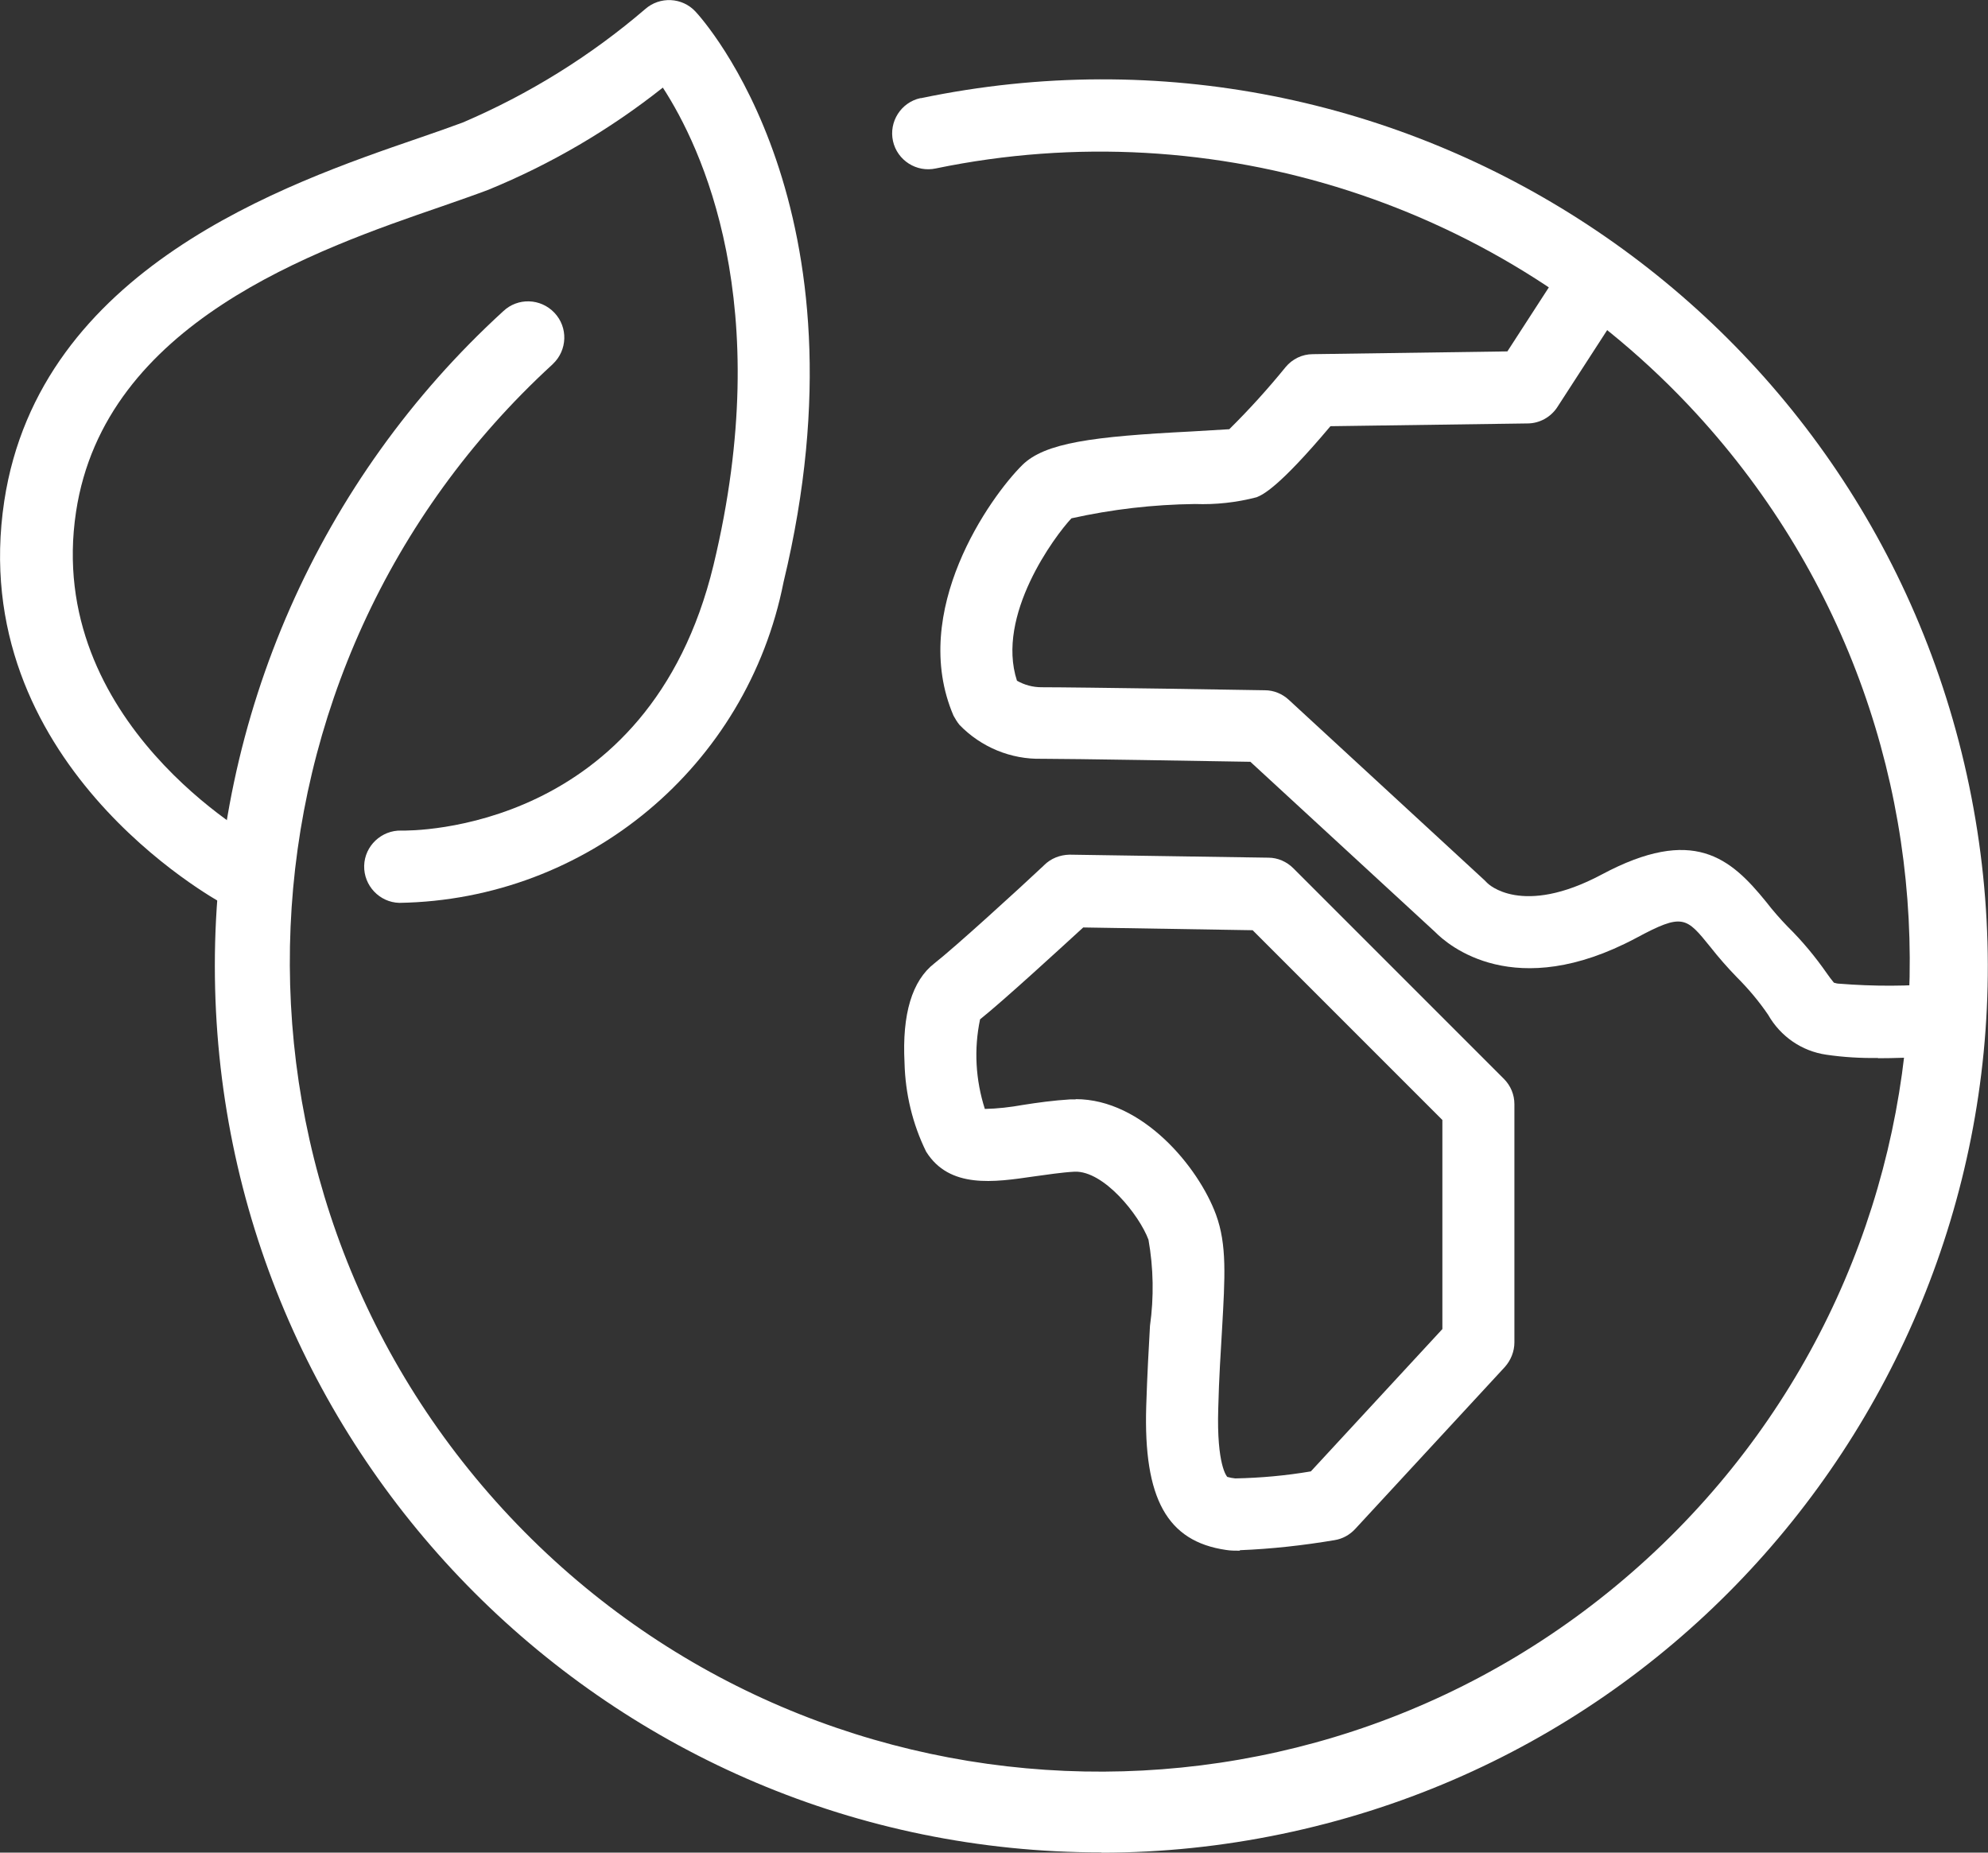 <?xml version="1.0" encoding="UTF-8"?><svg id="b" xmlns="http://www.w3.org/2000/svg" viewBox="0 0 79.21 73.81"><rect x="0" y="0" width="79.21" height="73.81" fill="#333333" stroke="none"/><defs><style>.k{fill:#fff;}</style></defs><g id="c"><g id="d"><g id="e"><g id="f"><path id="g" class="k" d="M43.88,73.8c-19.51,0-35.32-15.82-35.32-35.33,0-9.92,4.17-19.38,11.49-26.07,.58-.55,1.49-.52,2.04,.06,.55,.58,.52,1.49-.06,2.04-.01,.01-.02,.02-.03,.03-13.13,12.05-14.01,32.46-1.96,45.6,12.05,13.13,32.46,14.01,45.6,1.96,13.13-12.05,14.01-32.46,1.96-45.6-7.68-8.37-19.19-12.08-30.31-9.78-.77,.17-1.54-.32-1.71-1.09-.17-.77,.32-1.54,1.09-1.71,.01,0,.02,0,.03,0C55.8-.07,74.5,12.21,78.46,31.31c3.96,19.1-8.31,37.8-27.41,41.76-2.36,.49-4.76,.74-7.16,.74h0Z"/><path id="h" class="k" d="M9.62,36.21c-.24,0-.47-.06-.68-.17-.42-.23-10.34-5.7-8.77-16.08C1.58,10.7,11.39,7.32,16.66,5.51c.67-.23,1.27-.44,1.78-.63,2.64-1.13,5.09-2.65,7.27-4.52,.58-.51,1.47-.47,2,.1,.3,.32,7.1,7.84,3.51,22.73-1.45,7.34-7.83,12.66-15.31,12.78-.79-.02-1.42-.69-1.4-1.48,.02-.79,.69-1.42,1.48-1.4,.4,.01,9.86,.09,12.44-10.58,2.5-10.39-.48-16.65-2.02-19.02-2.12,1.68-4.46,3.05-6.95,4.07-.53,.2-1.16,.42-1.85,.66-5.03,1.73-13.44,4.63-14.58,12.17-1.27,8.39,7.2,13.07,7.29,13.12,.7,.38,.95,1.25,.57,1.95-.25,.46-.73,.75-1.26,.75h0Z"/><path id="i" class="k" d="M74.83,42.15c-.69,.01-1.38-.03-2.06-.13-.98-.14-1.83-.73-2.32-1.59-.36-.53-.78-1.03-1.24-1.49-.37-.38-.73-.79-1.06-1.21-.97-1.2-1.1-1.36-2.96-.36-4.84,2.58-7.49,.29-8.01-.24l-7.36-6.78c-1.74-.03-7.11-.12-8.31-.12-1.23,.03-2.42-.46-3.28-1.35-.09-.11-.17-.24-.24-.37-1.78-4.16,1.46-8.71,2.74-9.98,.9-.89,2.8-1.14,6.74-1.34,.54-.03,1.19-.07,1.51-.09,.79-.78,1.54-1.61,2.24-2.47,.27-.33,.67-.52,1.09-.52l7.75-.11,2.26-3.49c.43-.67,1.32-.86,1.99-.42,.67,.43,.86,1.32,.42,1.99l-2.68,4.14c-.26,.4-.71,.65-1.19,.65l-7.85,.11c-2.08,2.47-2.7,2.73-2.94,2.83-.8,.21-1.63,.3-2.46,.27-1.66,.02-3.3,.21-4.92,.57-.66,.7-3.02,3.87-2.17,6.47,.3,.17,.63,.26,.98,.26,1.45,0,8.6,.11,8.9,.12,.35,0,.69,.14,.95,.38l7.79,7.18s.08,.08,.12,.12c.03,.03,1.37,1.36,4.56-.34,3.65-1.95,5.13-.66,6.55,1.09,.27,.35,.56,.68,.86,.99,.58,.57,1.1,1.2,1.56,1.86,.09,.13,.18,.25,.28,.37,.07,.02,.14,.04,.21,.04,1.38,.11,2.76,.11,4.14-.02,.79-.06,1.48,.53,1.55,1.32,.06,.79-.53,1.48-1.32,1.55-.22,.01-1.52,.12-2.82,.12h0Z"/><path id="j" class="k" d="M49.4,61.78c-.19,0-.37,0-.55-.03-2.35-.34-3.29-2.05-3.18-5.72,.04-1.27,.1-2.32,.15-3.21,.16-1.14,.14-2.3-.06-3.43-.37-.99-1.78-2.75-2.94-2.71-.55,.03-1.1,.12-1.63,.19-1.58,.23-3.36,.5-4.29-.99-.54-1.1-.83-2.31-.86-3.54-.1-1.94,.3-3.27,1.19-3.96,.83-.65,3.36-2.96,4.34-3.88l.03-.03c.27-.27,.63-.41,1.01-.42h.02l7.91,.12c.37,0,.73,.16,.99,.42l8.39,8.39c.27,.27,.42,.63,.42,1.01v9.49c0,.36-.14,.71-.38,.98l-5.96,6.45c-.22,.24-.51,.4-.83,.45-1.25,.21-2.51,.35-3.77,.4h0Zm-6.54-17.99c2.66,0,4.89,2.7,5.59,4.6,.44,1.2,.36,2.47,.24,4.59-.05,.87-.12,1.89-.15,3.13-.07,2.28,.35,2.72,.36,2.73,.11,.03,.21,.05,.32,.06,1.01-.02,2.01-.11,3.01-.28l5.24-5.67v-8.33l-7.56-7.56-6.75-.11c-.94,.86-3.17,2.91-4.11,3.66-.25,1.19-.18,2.41,.19,3.57,.51-.01,1.02-.07,1.52-.16,.57-.09,1.22-.18,1.88-.22h.22Z"/></g></g></g></g></svg>